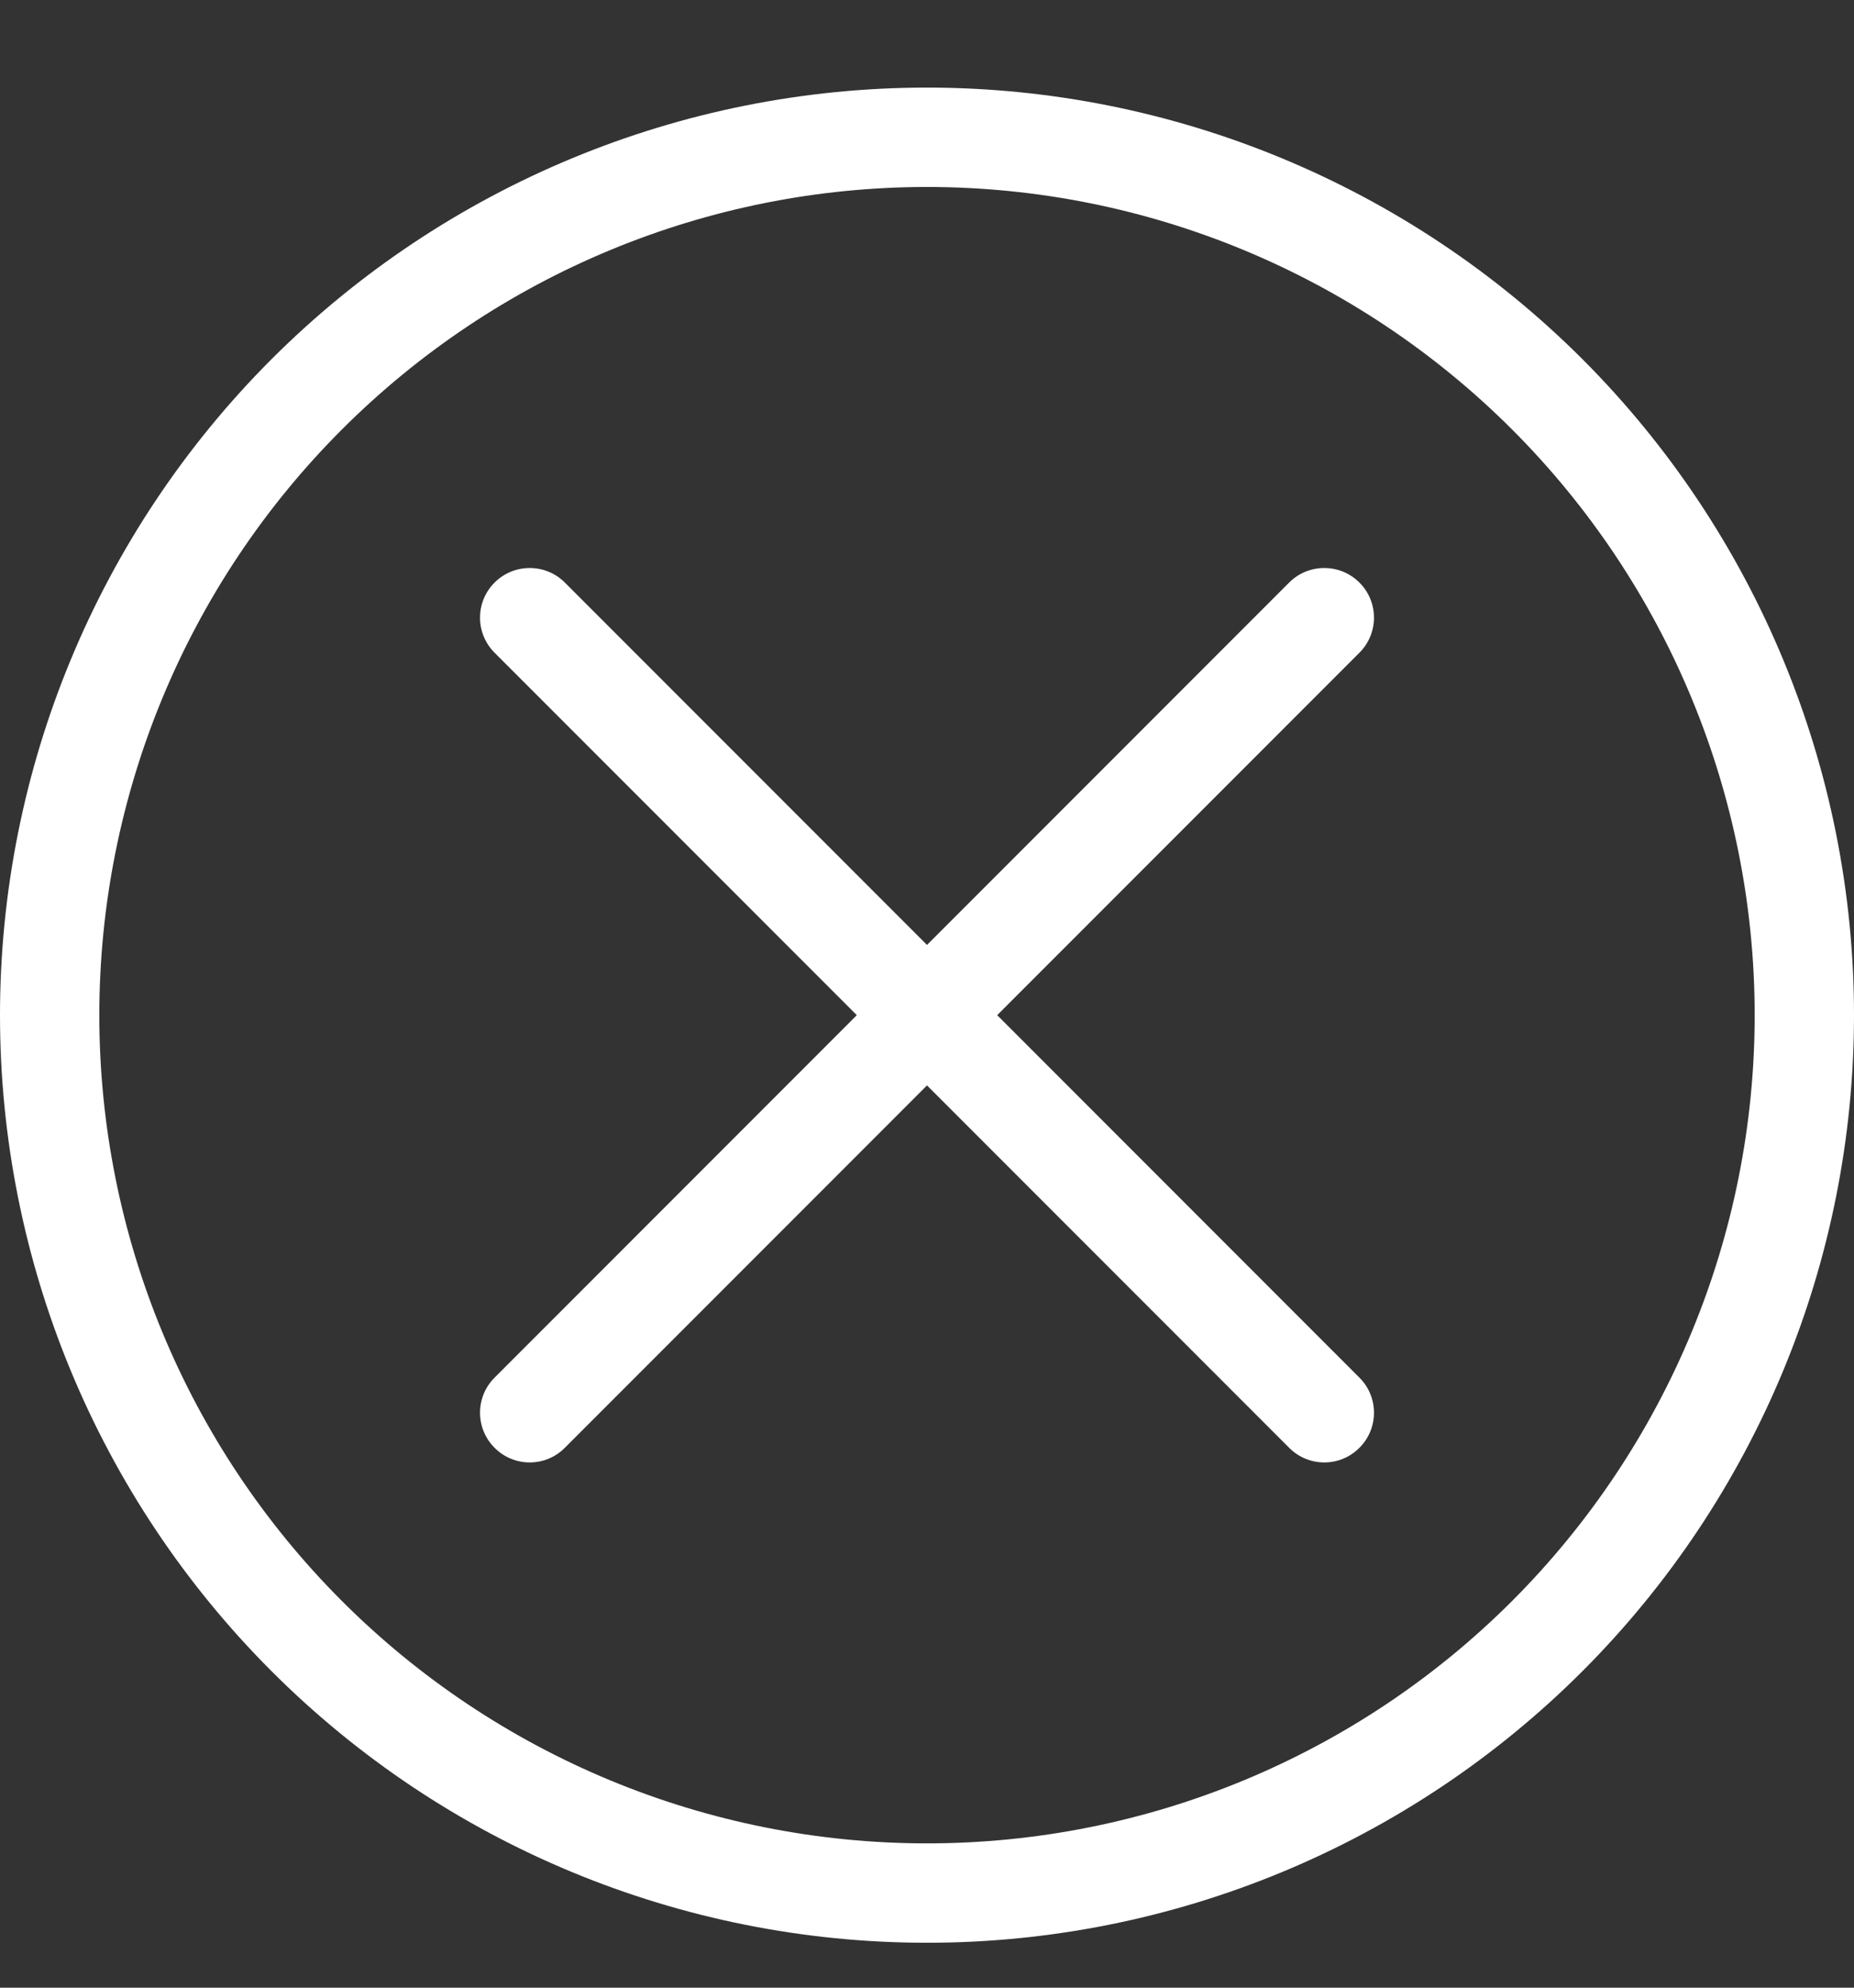 <svg width="14" height="15" viewBox="0 0 14 15" fill="none" xmlns="http://www.w3.org/2000/svg">
<rect x="0" y="0" width="14" height="15" fill="#333333" stroke="none"/>
<path fill-rule="evenodd" clip-rule="evenodd" d="M7 13.911C8.658 13.911 10.247 13.253 11.419 12.081C12.591 10.908 13.25 9.319 13.25 7.661C13.25 6.004 12.591 4.414 11.419 3.242C10.247 2.07 8.658 1.411 7 1.411C5.342 1.411 3.753 2.07 2.581 3.242C1.408 4.414 0.75 6.004 0.75 7.661C0.75 9.319 1.408 10.908 2.581 12.081C3.753 13.253 5.342 13.911 7 13.911ZM11.95 12.611C10.637 13.924 8.857 14.661 7 14.661C5.143 14.661 3.363 13.924 2.05 12.611C0.737 11.298 0 9.518 0 7.661C0 5.805 0.737 4.024 2.05 2.711C3.363 1.399 5.143 0.661 7 0.661C8.857 0.661 10.637 1.399 11.95 2.711C13.262 4.024 14 5.805 14 7.661C14 9.518 13.262 11.298 11.95 12.611ZM10.265 4.396C10.412 4.542 10.412 4.78 10.265 4.926L7.53 7.661L10.265 10.396C10.412 10.542 10.412 10.78 10.265 10.926C10.119 11.073 9.881 11.073 9.735 10.926L7 8.191L4.265 10.926C4.119 11.073 3.881 11.073 3.735 10.926C3.588 10.78 3.588 10.542 3.735 10.396L6.47 7.661L3.735 4.926C3.588 4.78 3.588 4.542 3.735 4.396C3.881 4.25 4.119 4.25 4.265 4.396L7 7.131L9.735 4.396C9.881 4.25 10.119 4.25 10.265 4.396Z" fill="white"/>
</svg>
